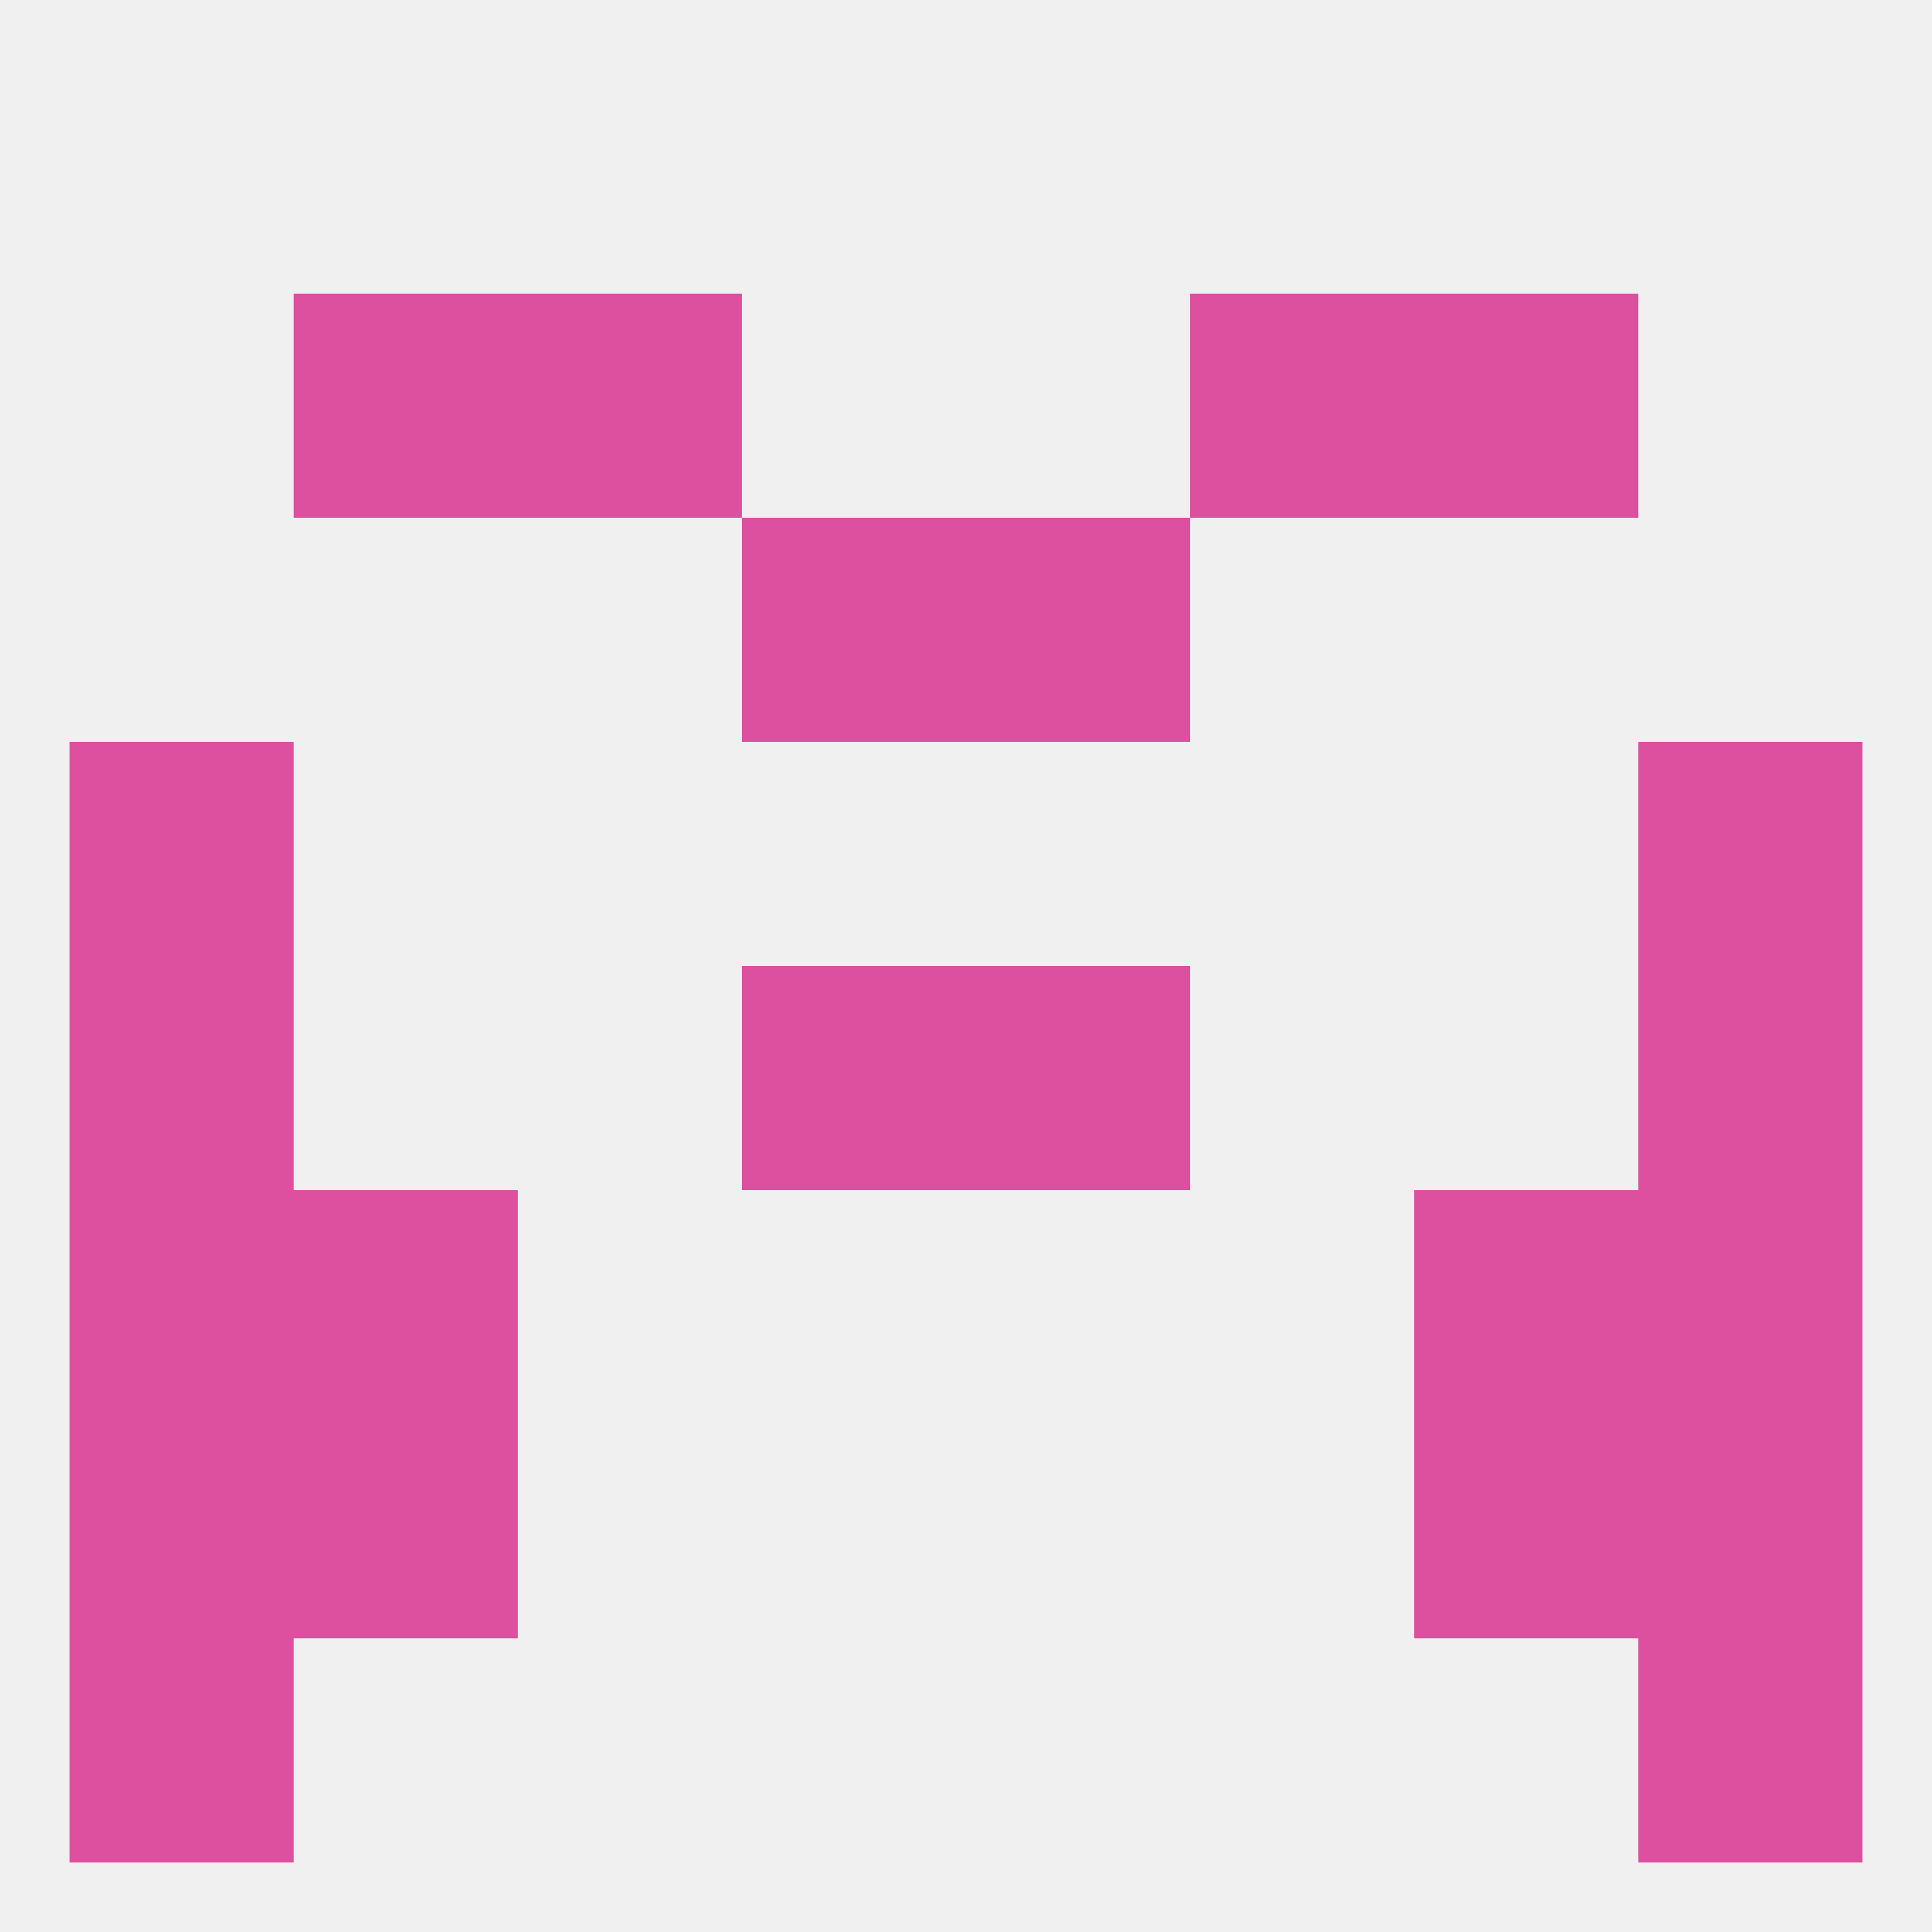 
<!--   <?xml version="1.0"?> -->
<svg version="1.1" baseprofile="full" xmlns="http://www.w3.org/2000/svg" xmlns:xlink="http://www.w3.org/1999/xlink" xmlns:ev="http://www.w3.org/2001/xml-events" width="250" height="250" viewBox="0 0 250 250" >
	<rect width="100%" height="100%" fill="rgba(240,240,240,255)"/>

	<rect x="125" y="125" width="29" height="29" fill="rgba(220,80,159,255)"/>
	<rect x="9" y="125" width="29" height="29" fill="rgba(220,80,159,255)"/>
	<rect x="212" y="125" width="29" height="29" fill="rgba(220,80,159,255)"/>
	<rect x="96" y="125" width="29" height="29" fill="rgba(220,80,159,255)"/>
	<rect x="9" y="154" width="29" height="29" fill="rgba(220,80,159,255)"/>
	<rect x="212" y="154" width="29" height="29" fill="rgba(220,80,159,255)"/>
	<rect x="38" y="154" width="29" height="29" fill="rgba(220,80,159,255)"/>
	<rect x="183" y="154" width="29" height="29" fill="rgba(220,80,159,255)"/>
	<rect x="9" y="96" width="29" height="29" fill="rgba(220,80,159,255)"/>
	<rect x="212" y="96" width="29" height="29" fill="rgba(220,80,159,255)"/>
	<rect x="38" y="183" width="29" height="29" fill="rgba(220,80,159,255)"/>
	<rect x="183" y="183" width="29" height="29" fill="rgba(220,80,159,255)"/>
	<rect x="9" y="183" width="29" height="29" fill="rgba(220,80,159,255)"/>
	<rect x="212" y="183" width="29" height="29" fill="rgba(220,80,159,255)"/>
	<rect x="9" y="212" width="29" height="29" fill="rgba(220,80,159,255)"/>
	<rect x="212" y="212" width="29" height="29" fill="rgba(220,80,159,255)"/>
	<rect x="67" y="38" width="29" height="29" fill="rgba(220,80,159,255)"/>
	<rect x="154" y="38" width="29" height="29" fill="rgba(220,80,159,255)"/>
	<rect x="38" y="38" width="29" height="29" fill="rgba(220,80,159,255)"/>
	<rect x="183" y="38" width="29" height="29" fill="rgba(220,80,159,255)"/>
	<rect x="125" y="67" width="29" height="29" fill="rgba(220,80,159,255)"/>
	<rect x="96" y="67" width="29" height="29" fill="rgba(220,80,159,255)"/>
</svg>